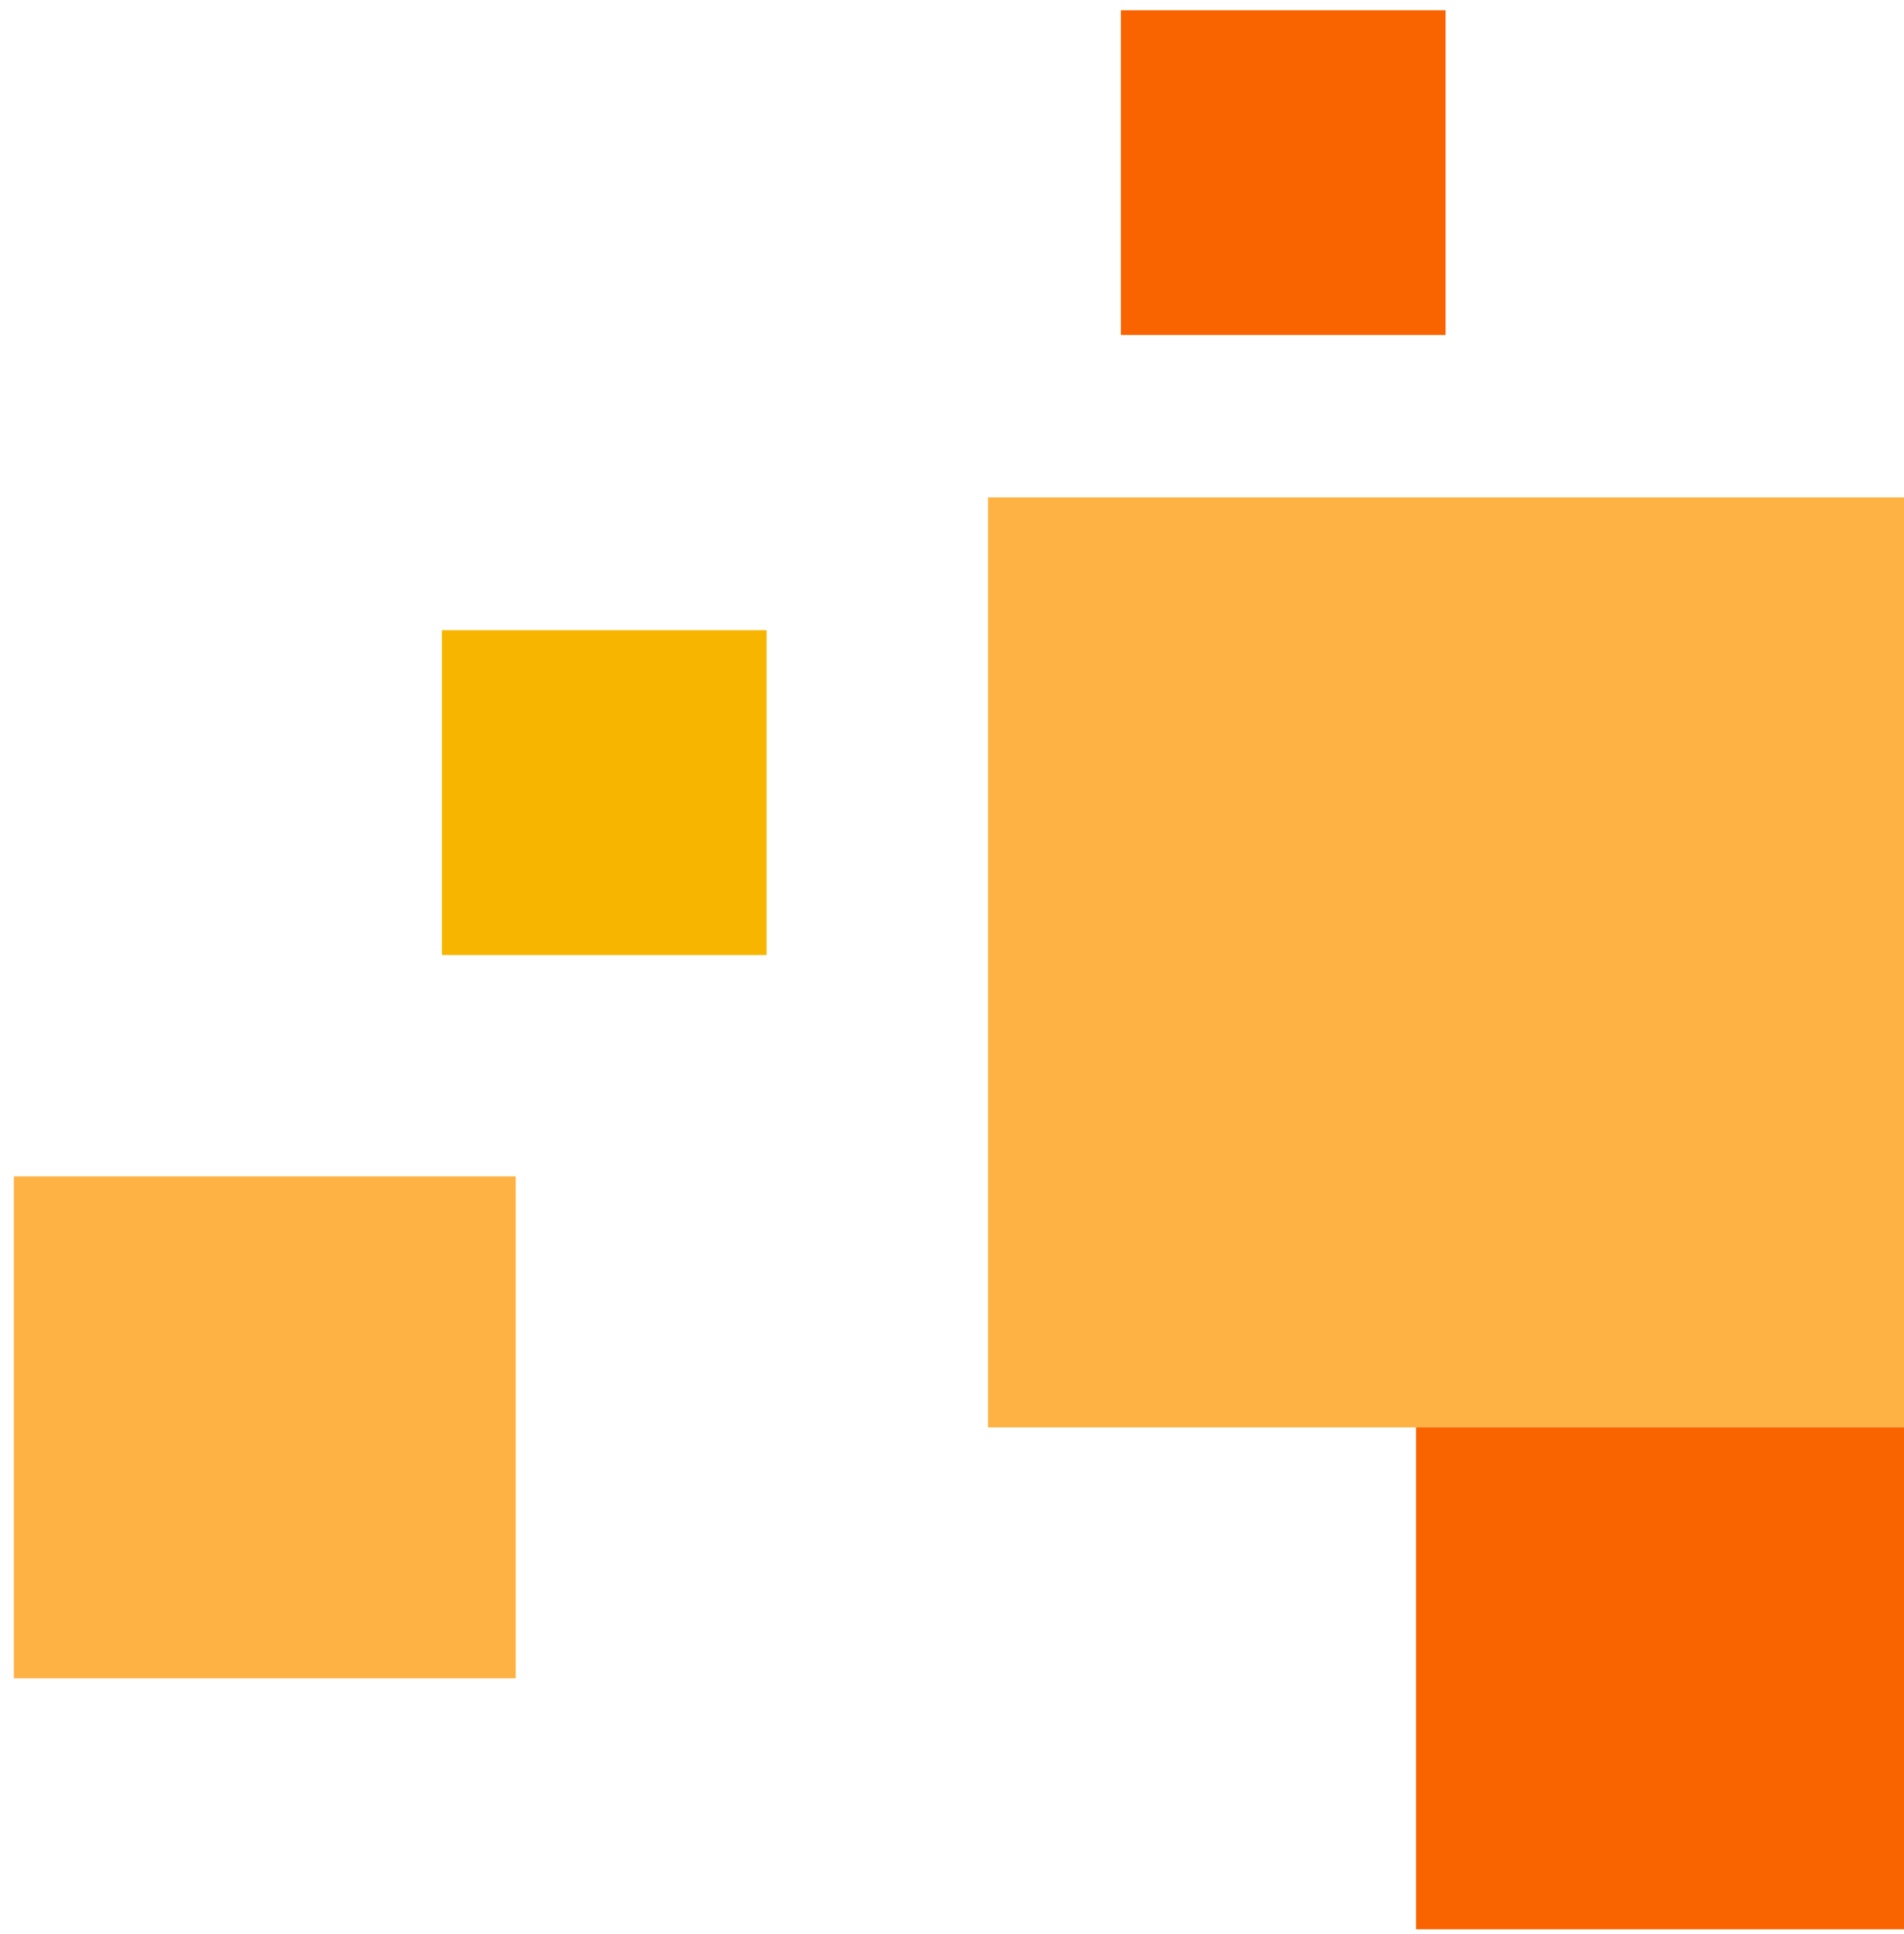 <svg xmlns="http://www.w3.org/2000/svg" width="129" height="131" viewBox="0 0 129 131">
    <g fill="none" fill-rule="evenodd">
        <path fill="#FFB244" d="M66 33H129V96H66z" transform="translate(.941 .693) rotate(-180 97.5 64.5)"/>
        <path fill="#FA6400" d="M95 96H129V130H95z" transform="translate(.941 .693) rotate(-180 112 113)"/>
        <path fill="#F7B500" d="M29 42H51V64H29z" transform="translate(.941 .693) rotate(-180 40 53)"/>
        <path fill="#FA6400" d="M75 0H97V22H75z" transform="translate(.941 .693) rotate(-180 86 11)"/>
        <path fill="#FFB244" d="M0 79H34V113H0z" transform="translate(.941 .693) rotate(-180 17 96)"/>
    </g>
</svg>
